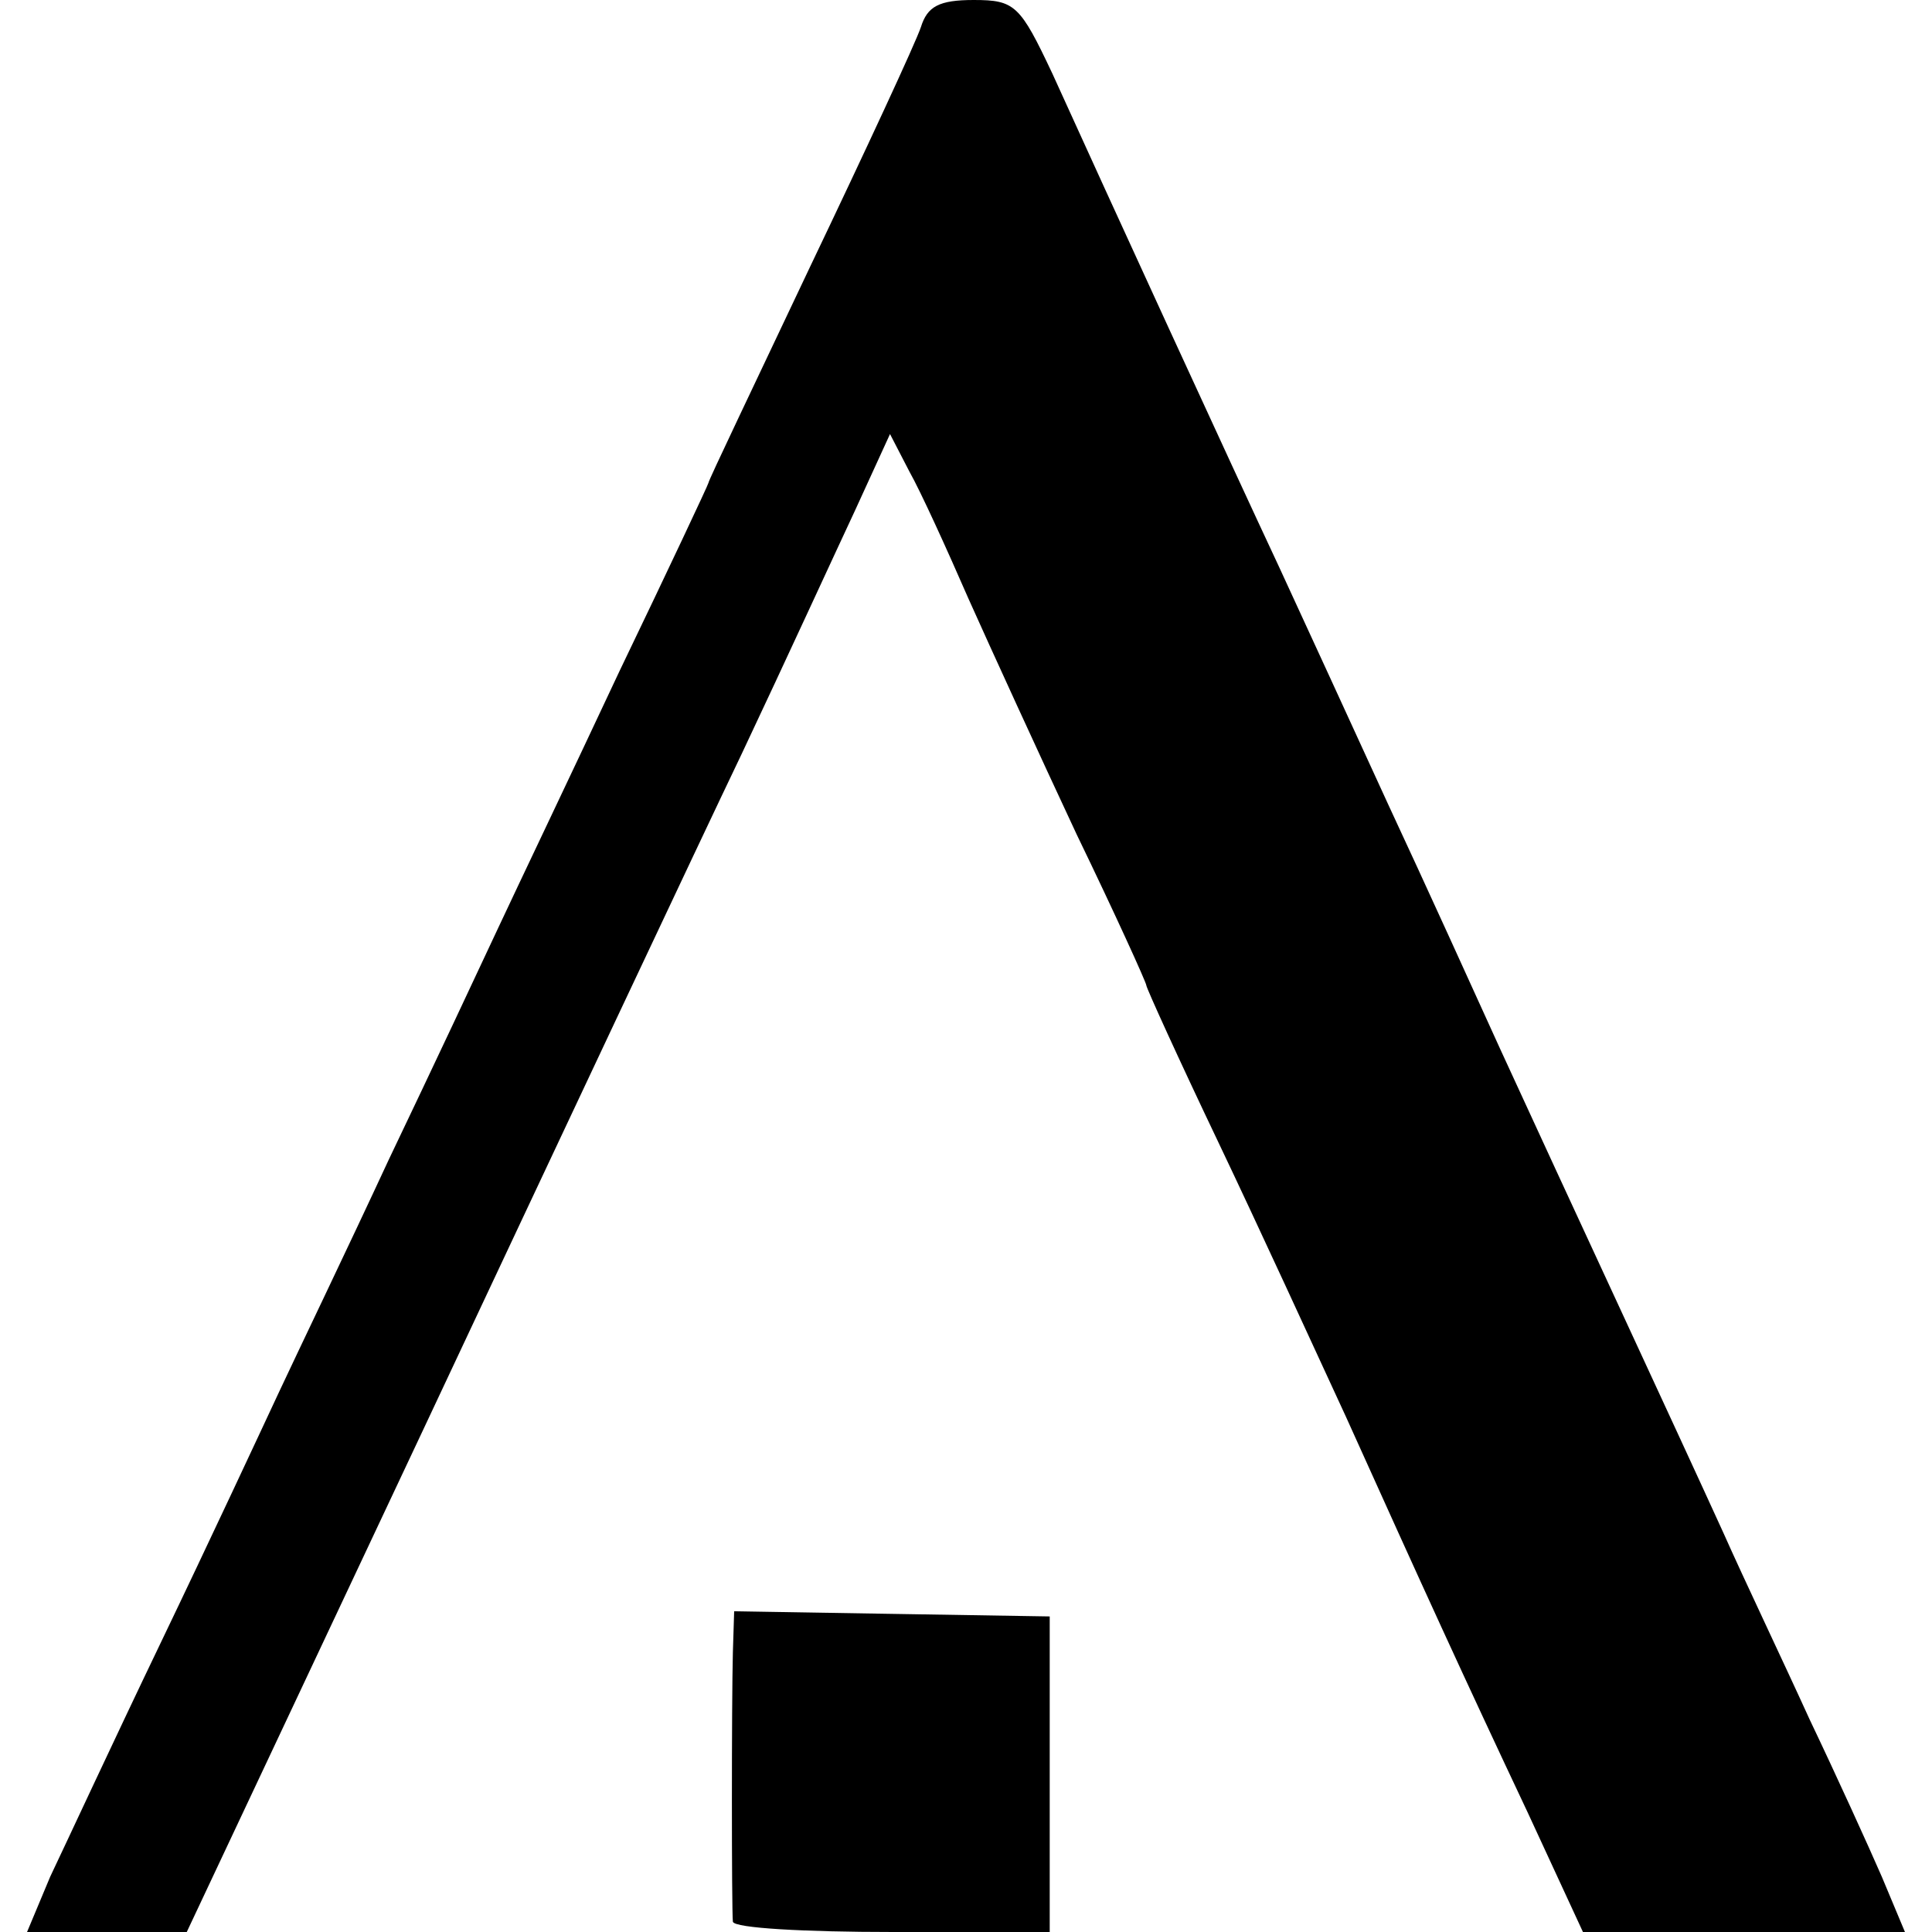 <?xml version="1.0" standalone="no"?>
<!DOCTYPE svg PUBLIC "-//W3C//DTD SVG 20010904//EN"
 "http://www.w3.org/TR/2001/REC-SVG-20010904/DTD/svg10.dtd">
<svg version="1.0" xmlns="http://www.w3.org/2000/svg"
 width="150pt" height="150pt" viewBox="0 0 150 150"
 preserveAspectRatio="xMidYMid meet">
<g transform="translate(0,150) scale(0.1,-0.1)"
fill="#000000" stroke="none">
<path d="M715 1479 c-4 -12 -43 -96 -86 -186 -43 -91 -79 -166 -79 -168 0 -1
-31 -67 -69 -146 -37 -79 -80 -169 -94 -199 -14 -30 -52 -111 -85 -180 -32
-69 -71 -150 -85 -180 -14 -30 -55 -118 -92 -195 -37 -77 -75 -159 -86 -182
l-18 -43 62 0 62 0 185 393 c101 215 212 451 246 522 34 72 73 157 88 189 l27
59 15 -29 c9 -16 29 -60 46 -99 17 -38 55 -121 84 -183 30 -62 54 -115 54
-117 0 -2 25 -57 56 -122 31 -65 75 -161 99 -213 60 -133 91 -201 141 -307
l43 -93 125 0 125 0 -18 43 c-10 23 -35 78 -56 122 -20 44 -51 109 -67 145
-36 79 -123 266 -173 375 -20 44 -59 130 -87 190 -28 61 -66 144 -85 185 -37
79 -132 286 -176 383 -25 53 -29 57 -61 57 -27 0 -36 -5 -41 -21z"/>
<path d="M569 217 c-1 -38 -1 -199 0 -209 1 -5 56 -8 124 -8 l122 0 0 123 0
122 -123 2 -122 2 -1 -32z"/>
</g>
</svg>
